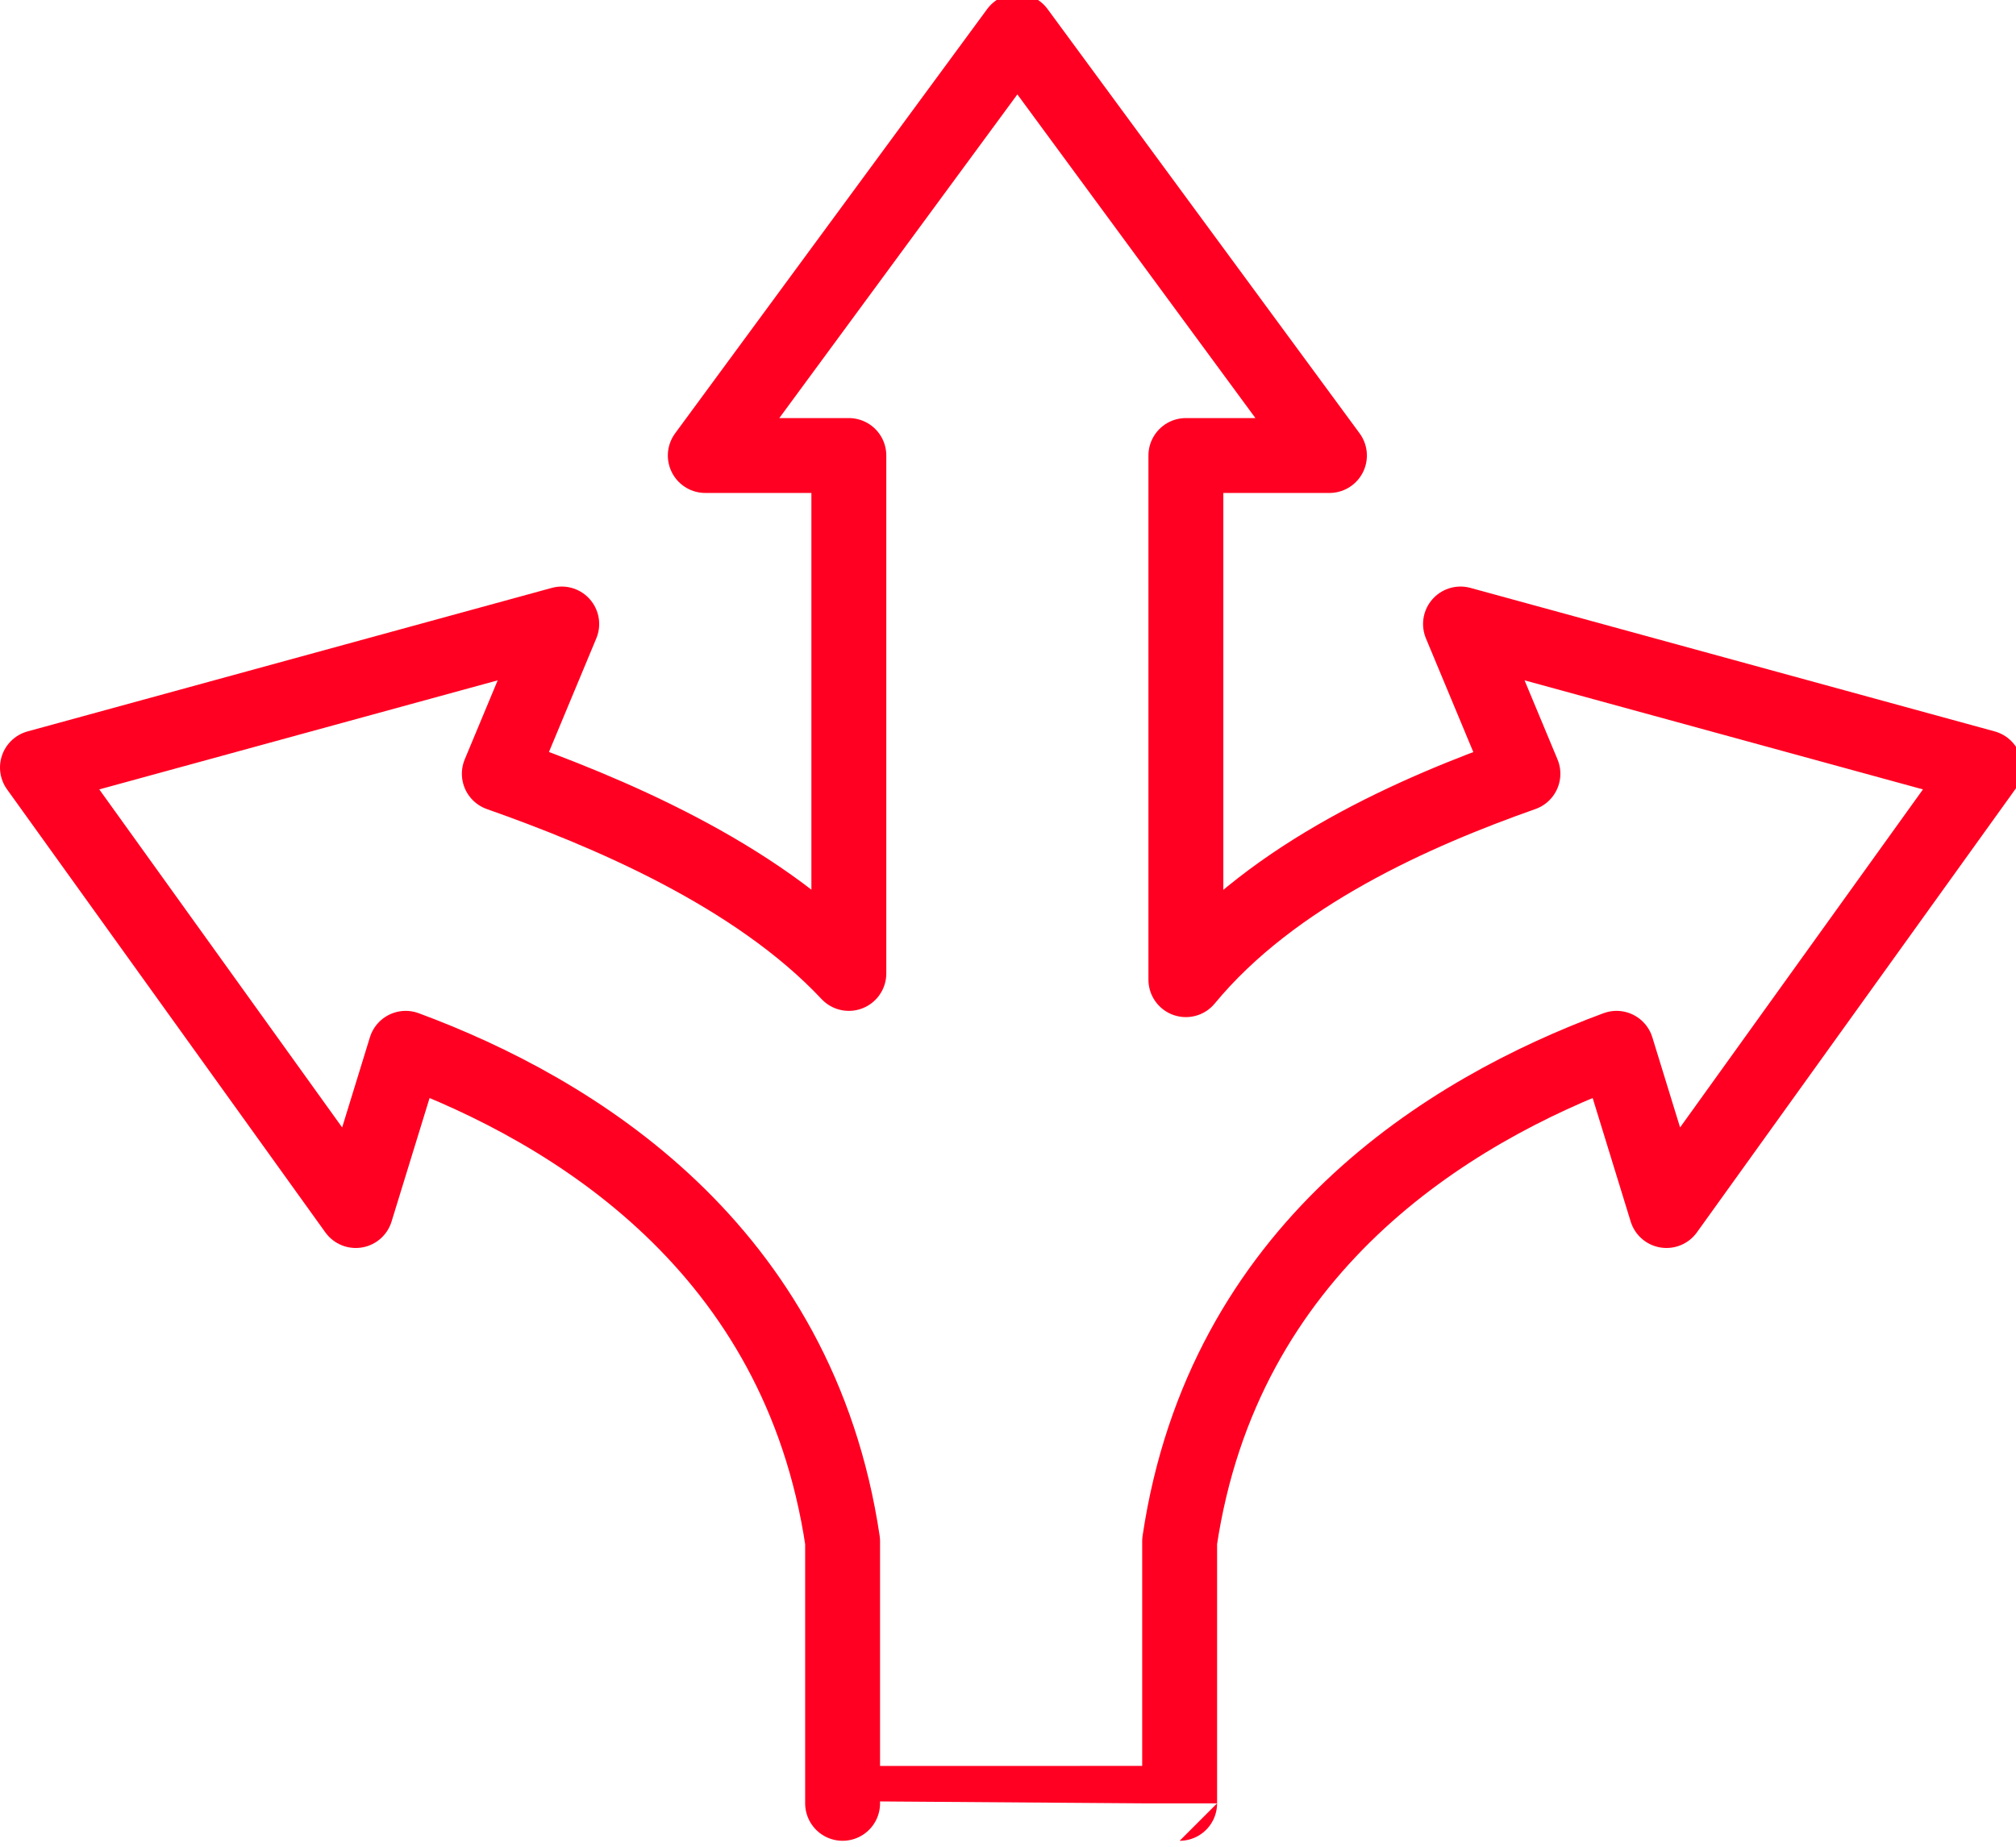 <?xml version="1.0" encoding="utf-8"?>
<!-- Generator: Adobe Illustrator 25.0.0, SVG Export Plug-In . SVG Version: 6.00 Build 0)  -->
<svg version="1.1" id="Layer_1" xmlns="http://www.w3.org/2000/svg" xmlns:xlink="http://www.w3.org/1999/xlink" x="0px" y="0px"
	 viewBox="0 0 32.3 29.6" style="enable-background:new 0 0 32.3 29.6;" xml:space="preserve">
<style type="text/css">
	.st0{clip-path:url(#SVGID_2_);fill:none;stroke:#FF0022;stroke-width:1.2;stroke-linejoin:round;stroke-miterlimit:10;}
</style>
<g>
	<g>
		<defs>
			<rect id="SVGID_1_" x="0" y="0" width="32.3" height="29.5"/>
		</defs>
		<clipPath id="SVGID_2_">
			<use xlink:href="#SVGID_1_"  style="overflow:visible;"/>
		</clipPath>
		<path class="st0" d="M18.9,28.9v-4.2c0.7-4.7,4.3-6.9,7-7.9l0.8,2.6l5.1-7.1l-8.4-2.3l1,2.4c-1.7,0.6-4,1.6-5.4,3.3V7.3h2.3
			l-5-6.8l-5,6.8h2.3v8.3C12.1,14,9.7,13,8,12.4l1-2.4l-8.4,2.3l5.1,7.1l0.8-2.6c2.7,1,6.3,3.2,7,7.9v4.2
			C13.5,28.9,18.9,28.9,18.9,28.9z"/>
	</g>
</g>
</svg>
